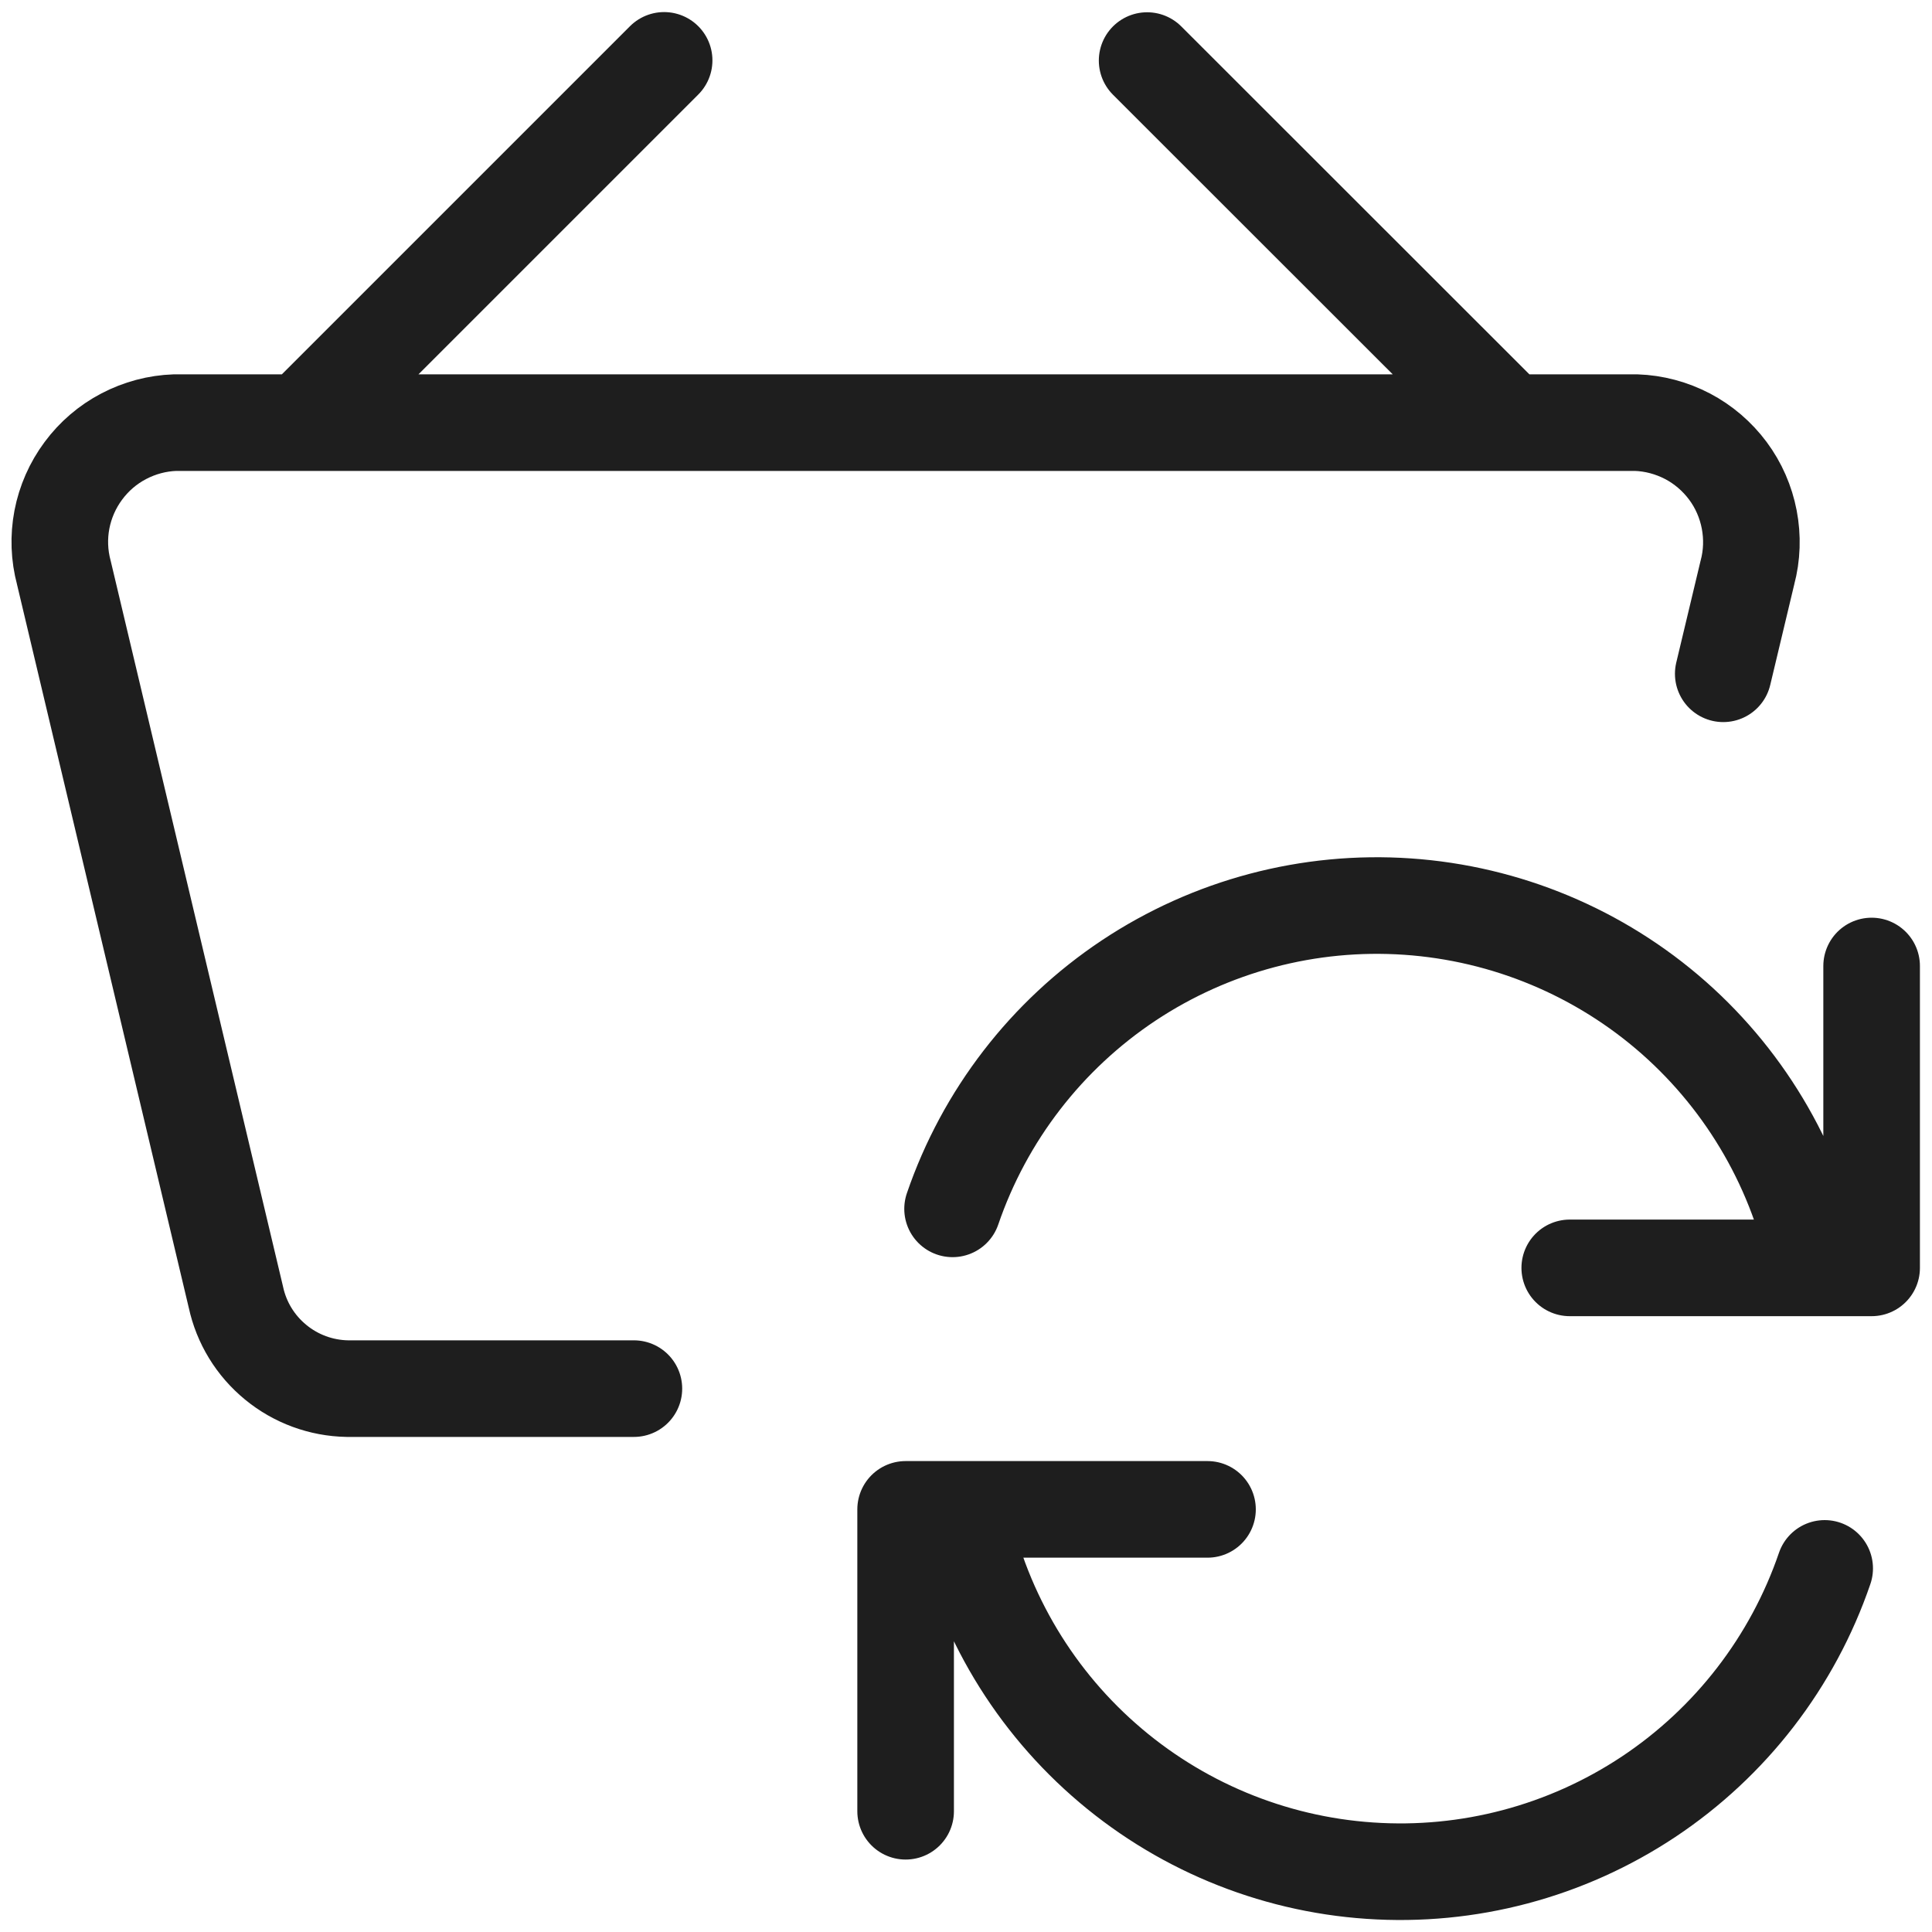 <svg xmlns="http://www.w3.org/2000/svg" fill="none" viewBox="0 0 20 20" height="20" width="20">
<g clip-path="url(#clip0_258_84)">
<path stroke-linejoin="round" stroke-linecap="round" stroke="#1E1E1E" d="M12.5 15.625H9.375V18.75M18.889 16.236C18.558 17.203 17.917 18.034 17.066 18.6C16.214 19.166 15.2 19.435 14.18 19.365C13.16 19.296 12.191 18.891 11.425 18.215C10.658 17.539 10.136 16.628 9.939 15.625M16.25 13.125H19.375V10M9.861 12.514C10.192 11.547 10.833 10.716 11.684 10.15C12.536 9.584 13.55 9.315 14.57 9.385C15.59 9.455 16.559 9.859 17.326 10.535C18.092 11.211 18.614 12.122 18.811 13.125"></path>
<path stroke-linejoin="round" stroke-linecap="round" stroke="#1E1E1E" d="M6.562 14.375H3.595C3.324 14.37 3.063 14.274 2.854 14.102C2.644 13.93 2.499 13.693 2.442 13.428L0.661 5.928C0.613 5.749 0.606 5.561 0.641 5.378C0.676 5.196 0.752 5.023 0.863 4.874C0.973 4.725 1.116 4.602 1.281 4.516C1.445 4.43 1.627 4.381 1.813 4.375H16.936C17.122 4.381 17.304 4.43 17.469 4.516C17.633 4.602 17.776 4.725 17.887 4.874C17.998 5.023 18.073 5.196 18.108 5.378C18.143 5.561 18.137 5.749 18.089 5.928L17.839 6.975M3.125 4.375L6.875 0.625M15.625 4.375L11.875 0.627"></path>
</g>
<defs>
<clipPath id="clip0_258_84">
<rect fill="white" height="20" width="20"></rect>
</clipPath>
</defs>
</svg>
